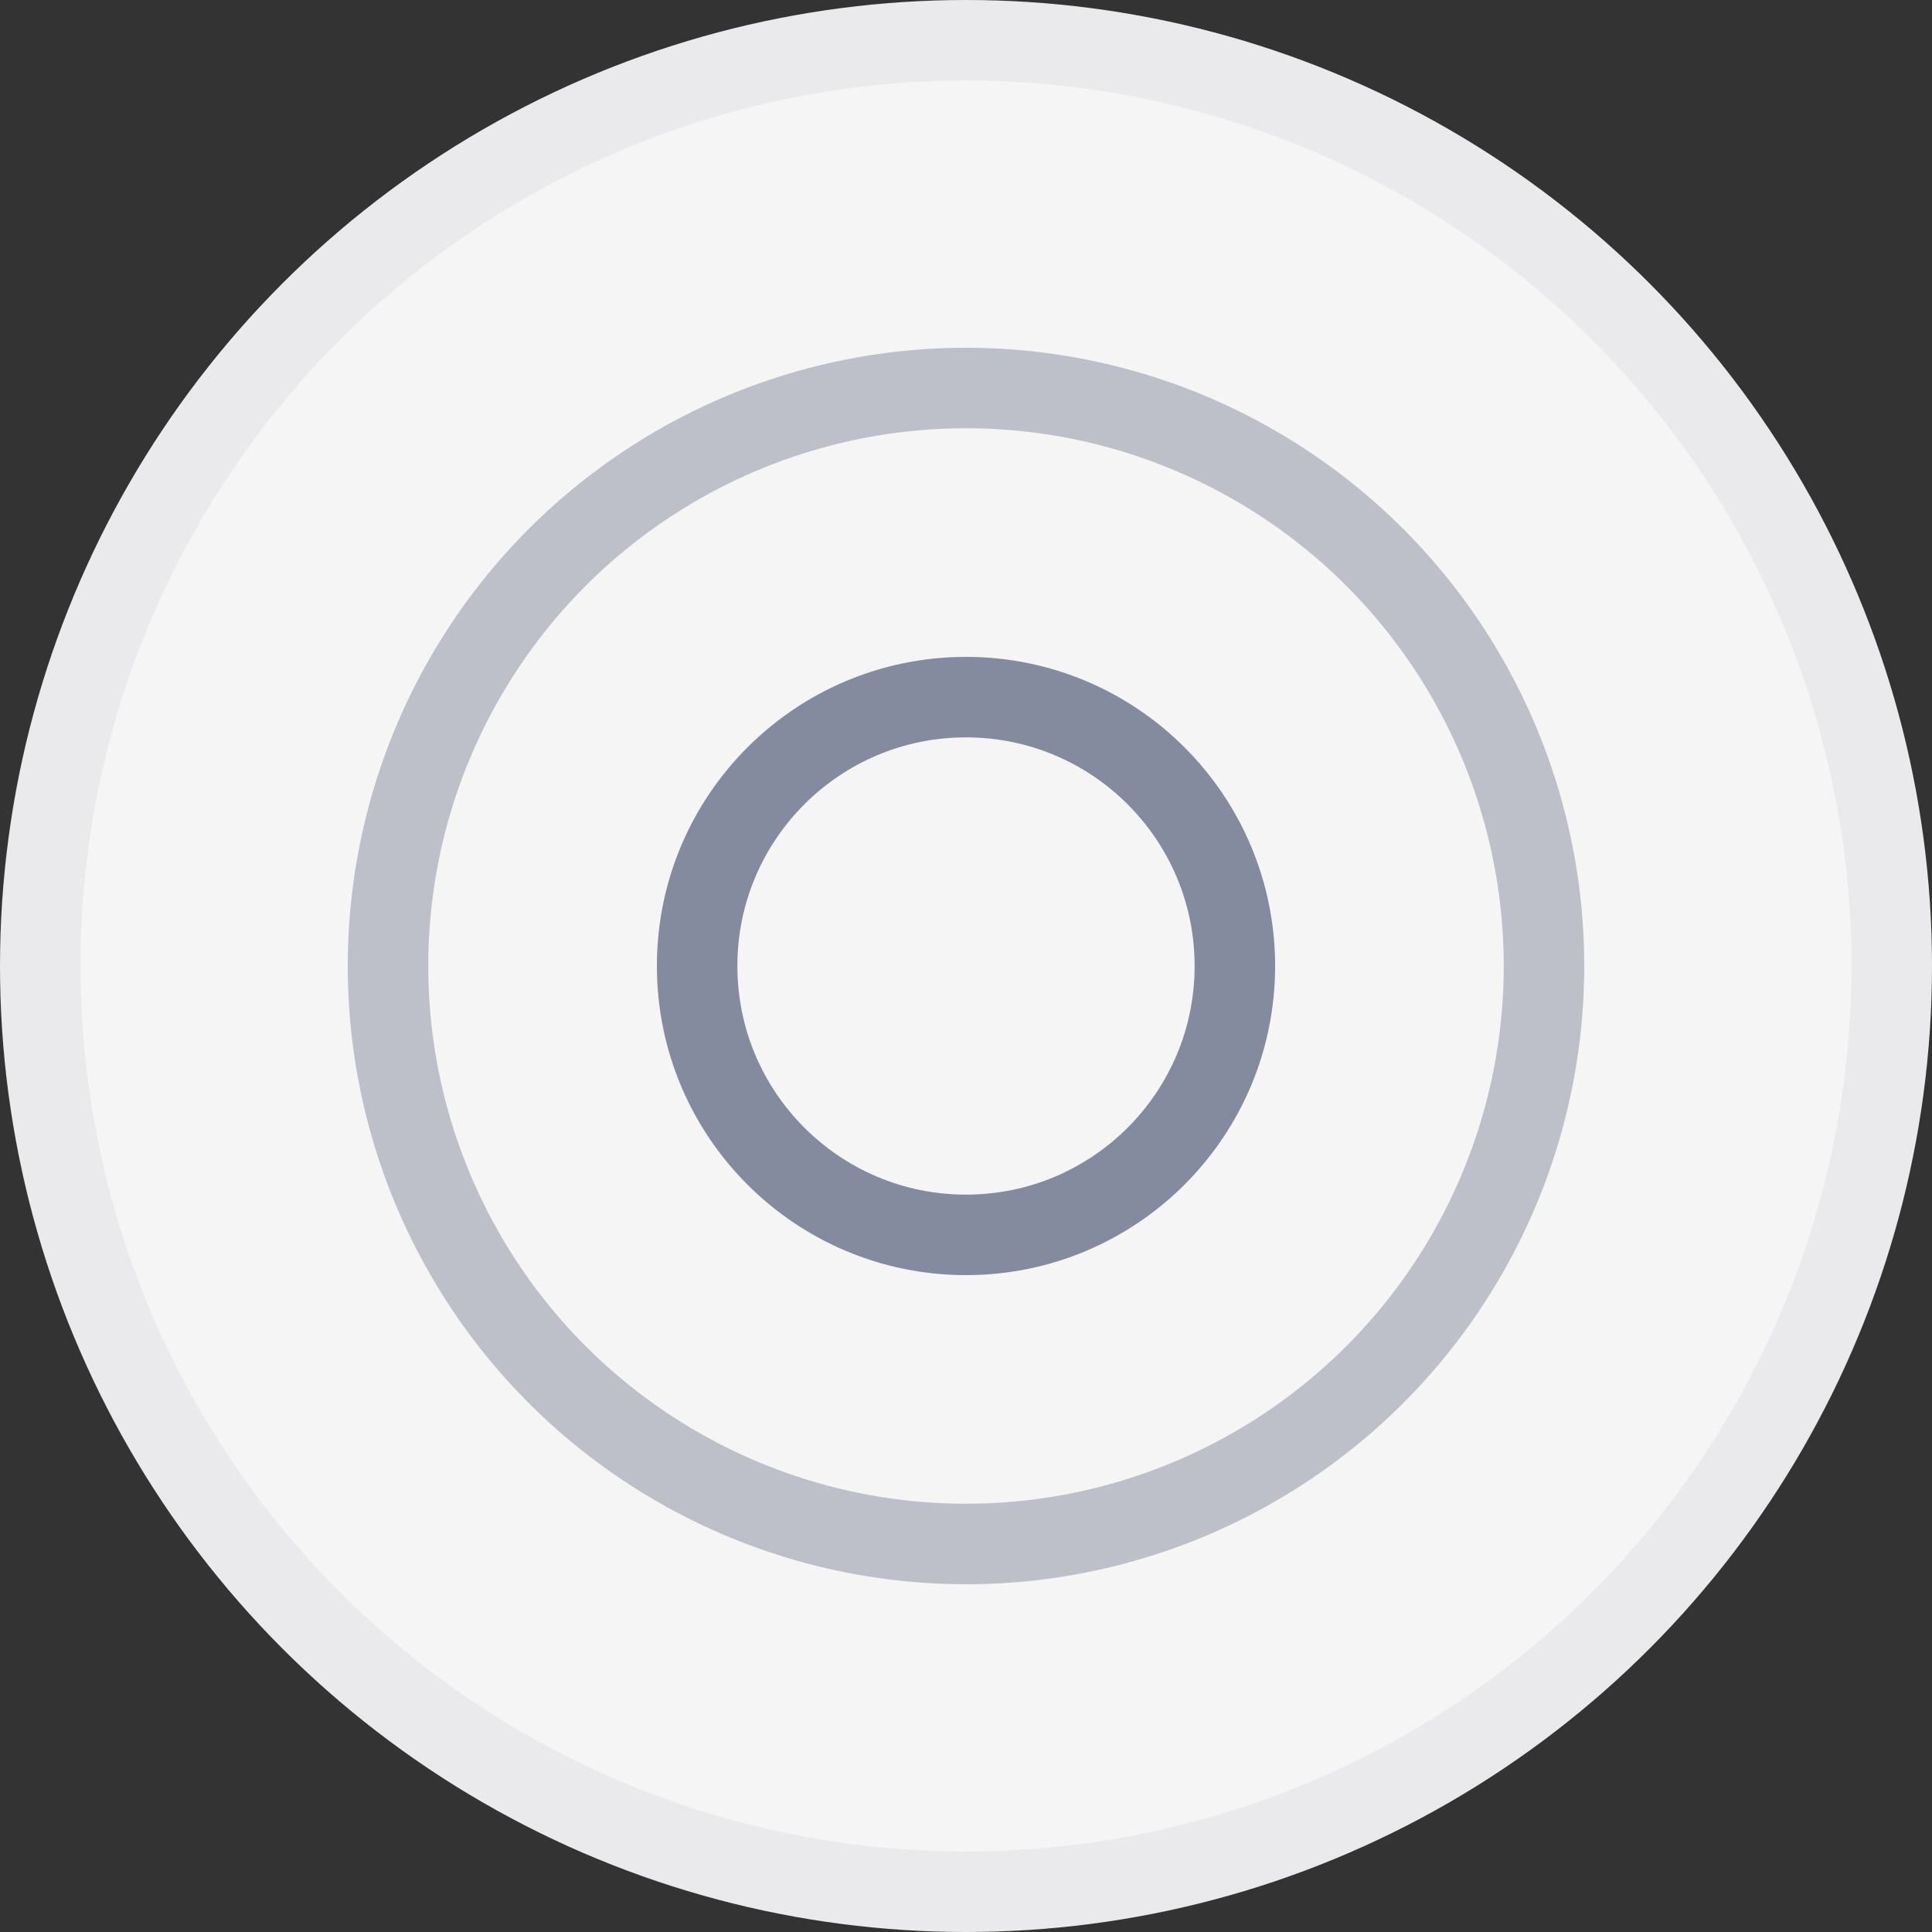 <?xml version="1.0" encoding="UTF-8"?> <svg xmlns="http://www.w3.org/2000/svg" width="24" height="24" viewBox="0 0 24 24" fill="none"><rect x="0" y="0" width="24" height="24" fill="#333333" stroke="none"/><circle cx="12" cy="12" r="11.5" fill="#F5F5F5" stroke="#EAEAEC"></circle><circle cx="12" cy="12" r="7.18" fill="#F5F5F5" stroke="#BDC0C9"></circle><circle cx="12" cy="12" r="3.34" fill="#F5F5F5" stroke="#858B9E"></circle></svg> 